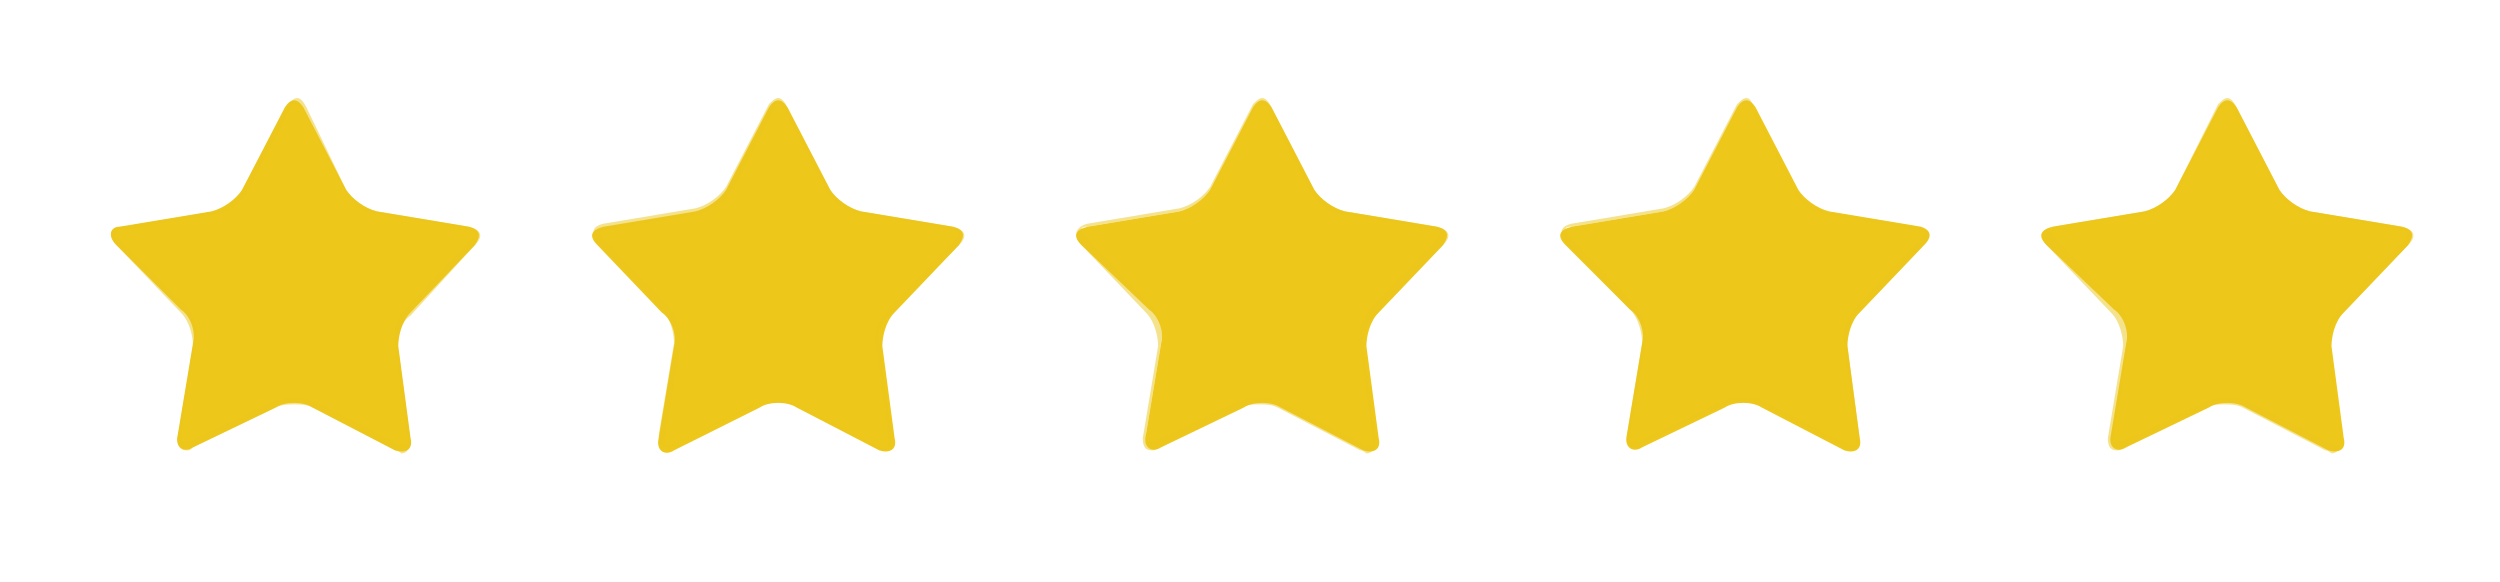 <?xml version="1.0" encoding="UTF-8"?> <!-- Generator: Adobe Illustrator 26.5.0, SVG Export Plug-In . SVG Version: 6.00 Build 0) --> <svg xmlns="http://www.w3.org/2000/svg" xmlns:xlink="http://www.w3.org/1999/xlink" version="1.0" id="Layer_1" x="0px" y="0px" viewBox="0 0 81.6 19" xml:space="preserve"> <g> <g> <path fill="#EDC71A" d="M13.4,14.3c0.1,0.4-0.2,0.5-0.5,0.4l-2.7-1.4c-0.3-0.2-0.9-0.2-1.2,0l-2.7,1.3c-0.3,0.2-0.6,0-0.5-0.4 l0.5-3c0.1-0.4-0.1-0.9-0.4-1.1L3.8,8C3.5,7.7,3.6,7.4,3.9,7.4l3-0.5c0.4-0.1,0.8-0.4,1-0.7l1.4-2.7c0.2-0.3,0.4-0.3,0.6,0 l1.4,2.7c0.2,0.3,0.6,0.6,1,0.7l3,0.5c0.4,0.1,0.4,0.3,0.2,0.6l-2.1,2.2c-0.3,0.3-0.4,0.8-0.4,1.1L13.4,14.3z"></path> <path opacity="0.5" fill="#EDC71A" d="M9.7,3.4c0.1,0,0.1,0.1,0.2,0.2l1.4,2.7C11.4,6.6,11.9,7,12.3,7l3,0.5 c0.1,0,0.2,0.1,0.2,0.1c0,0.1,0,0.1-0.1,0.2l-2.1,2.2c-0.3,0.3-0.5,0.8-0.4,1.3l0.4,3c0,0.1,0,0.2,0,0.2c0,0,0,0-0.1,0 c0,0-0.1,0-0.2,0l-2.7-1.4C10.1,13.1,9.9,13,9.6,13c-0.2,0-0.5,0-0.7,0.1l-2.7,1.3c-0.1,0-0.1,0-0.2,0c-0.1,0-0.1,0-0.1,0 c0,0,0-0.1,0-0.2l0.5-3c0.1-0.4-0.1-1-0.4-1.3L3.9,7.8C3.8,7.8,3.7,7.7,3.8,7.6c0-0.1,0.1-0.1,0.2-0.1L7,7C7.4,7,7.9,6.6,8.1,6.2 l1.4-2.7C9.5,3.4,9.6,3.4,9.7,3.4 M9.7,3.2c-0.1,0-0.2,0.1-0.3,0.2L7.9,6.2C7.8,6.5,7.3,6.8,7,6.9l-3,0.5C3.6,7.4,3.5,7.7,3.8,8 l2.1,2.2c0.3,0.3,0.4,0.8,0.4,1.1l-0.5,3c0,0.3,0.1,0.4,0.3,0.4c0.1,0,0.1,0,0.2-0.1L9,13.3c0.2-0.1,0.4-0.1,0.6-0.1 c0.2,0,0.4,0,0.6,0.1l2.7,1.4c0.1,0,0.2,0.1,0.2,0.1c0.2,0,0.3-0.2,0.3-0.4l-0.4-3c-0.1-0.4,0.1-0.9,0.4-1.1L15.5,8 c0.3-0.3,0.2-0.5-0.2-0.6l-3-0.5c-0.4-0.1-0.8-0.4-1-0.7L10,3.5C9.9,3.3,9.8,3.2,9.7,3.2L9.7,3.2z"></path> </g> <g> <path fill="#EDC71A" d="M29.2,14.3c0.1,0.4-0.2,0.5-0.5,0.4L26,13.3c-0.3-0.2-0.9-0.2-1.2,0L22,14.7c-0.3,0.2-0.6,0-0.5-0.4l0.5-3 c0.1-0.4-0.1-0.9-0.4-1.1L19.5,8c-0.3-0.3-0.2-0.5,0.2-0.6l3-0.5c0.4-0.1,0.8-0.4,1-0.7l1.4-2.7c0.2-0.3,0.4-0.3,0.6,0l1.4,2.7 c0.2,0.3,0.6,0.6,1,0.7l3,0.5c0.4,0.1,0.4,0.3,0.2,0.6l-2.1,2.2c-0.3,0.3-0.4,0.8-0.4,1.1L29.2,14.3z"></path> <path opacity="0.5" fill="#EDC71A" d="M25.4,3.4c0.1,0,0.1,0.1,0.2,0.2L27,6.3C27.2,6.6,27.7,7,28.1,7l3,0.5 c0.1,0,0.2,0.1,0.2,0.1c0,0.1,0,0.1-0.1,0.2L29,10.1c-0.3,0.3-0.5,0.8-0.4,1.3l0.4,3c0,0.1,0,0.2,0,0.2c0,0,0,0-0.1,0 c0,0-0.1,0-0.2,0L26,13.2c-0.2-0.1-0.4-0.1-0.7-0.1c-0.2,0-0.5,0-0.7,0.1L22,14.5c-0.1,0-0.1,0-0.2,0c-0.1,0-0.1,0-0.1,0 c0,0,0-0.1,0-0.2l0.5-3c0.1-0.4-0.1-1-0.4-1.3l-2.1-2.2c-0.1-0.1-0.1-0.2-0.1-0.2c0-0.1,0.1-0.1,0.2-0.1l3-0.5 c0.4-0.1,0.9-0.4,1.1-0.8l1.4-2.7C25.3,3.4,25.4,3.4,25.4,3.4 M25.4,3.2c-0.1,0-0.2,0.1-0.3,0.2l-1.4,2.7c-0.2,0.3-0.6,0.6-1,0.7 l-3,0.5c-0.4,0.1-0.4,0.3-0.2,0.6l2.1,2.2c0.3,0.3,0.4,0.8,0.4,1.1l-0.5,3c0,0.3,0.1,0.4,0.3,0.4c0.1,0,0.1,0,0.2-0.1l2.7-1.3 c0.2-0.1,0.4-0.1,0.6-0.1c0.2,0,0.4,0,0.6,0.1l2.7,1.4c0.1,0,0.2,0.1,0.2,0.1c0.2,0,0.3-0.2,0.3-0.4l-0.4-3 c-0.1-0.4,0.1-0.9,0.4-1.1L31.3,8c0.3-0.3,0.2-0.5-0.2-0.6l-3-0.5c-0.4-0.1-0.8-0.4-1-0.7l-1.4-2.7C25.6,3.3,25.5,3.2,25.4,3.2 L25.4,3.2z"></path> </g> <g> <path fill="#EDC71A" d="M45,14.3c0.1,0.4-0.2,0.5-0.5,0.4l-2.7-1.4c-0.3-0.2-0.9-0.2-1.2,0l-2.7,1.3c-0.3,0.2-0.6,0-0.5-0.4l0.5-3 c0.1-0.4-0.1-0.9-0.4-1.1L35.3,8c-0.3-0.3-0.2-0.5,0.2-0.6l3-0.5c0.4-0.1,0.8-0.4,1-0.7l1.4-2.7c0.2-0.3,0.4-0.3,0.6,0l1.4,2.7 c0.2,0.3,0.6,0.6,1,0.7l3,0.5c0.4,0.1,0.4,0.3,0.2,0.6l-2.1,2.2c-0.3,0.3-0.4,0.8-0.4,1.1L45,14.3z"></path> <path opacity="0.5" fill="#EDC71A" d="M41.2,3.4c0.1,0,0.1,0.1,0.2,0.2l1.4,2.7C43,6.6,43.4,7,43.8,7l3,0.5c0.1,0,0.2,0.1,0.2,0.1 c0,0.1,0,0.1-0.1,0.2l-2.1,2.2c-0.3,0.3-0.5,0.8-0.4,1.3l0.4,3c0,0.1,0,0.2,0,0.2c0,0,0,0-0.1,0c0,0-0.1,0-0.2,0l-2.7-1.4 c-0.2-0.1-0.4-0.1-0.7-0.1c-0.2,0-0.5,0-0.7,0.1l-2.7,1.3c-0.1,0-0.1,0-0.2,0c-0.1,0-0.1,0-0.1,0c0,0,0-0.1,0-0.2l0.5-3 c0.1-0.4-0.1-1-0.4-1.3l-2.1-2.2c-0.1-0.1-0.1-0.2-0.1-0.2c0-0.1,0.1-0.1,0.2-0.1l3-0.5c0.4-0.1,0.9-0.4,1.1-0.8L41,3.5 C41.1,3.4,41.1,3.4,41.2,3.4 M41.2,3.2c-0.1,0-0.2,0.1-0.3,0.2l-1.4,2.7c-0.2,0.3-0.6,0.6-1,0.7l-3,0.5C35.1,7.4,35,7.7,35.3,8 l2.1,2.2c0.3,0.3,0.4,0.8,0.4,1.1l-0.5,3c0,0.3,0.1,0.4,0.3,0.4c0.1,0,0.1,0,0.2-0.1l2.7-1.3c0.2-0.1,0.4-0.1,0.6-0.1 c0.2,0,0.4,0,0.6,0.1l2.7,1.4c0.1,0,0.2,0.1,0.2,0.1c0.2,0,0.3-0.2,0.3-0.4l-0.4-3c-0.1-0.4,0.1-0.9,0.4-1.1L47.1,8 c0.3-0.3,0.2-0.5-0.2-0.6l-3-0.5c-0.4-0.1-0.8-0.4-1-0.7l-1.4-2.7C41.4,3.3,41.3,3.2,41.2,3.2L41.2,3.2z"></path> </g> <g> <path fill="#EDC71A" d="M60.7,14.3c0.1,0.4-0.2,0.5-0.5,0.4l-2.7-1.4c-0.3-0.2-0.9-0.2-1.2,0l-2.7,1.3c-0.3,0.2-0.6,0-0.5-0.4 l0.5-3c0.1-0.4-0.1-0.9-0.4-1.1L51.1,8c-0.3-0.3-0.2-0.5,0.2-0.6l3-0.5c0.4-0.1,0.8-0.4,1-0.7l1.4-2.7c0.2-0.3,0.4-0.3,0.6,0 l1.4,2.7c0.2,0.3,0.6,0.6,1,0.7l3,0.5C63,7.5,63.1,7.7,62.8,8l-2.1,2.2c-0.3,0.3-0.4,0.8-0.4,1.1L60.7,14.3z"></path> <path opacity="0.5" fill="#EDC71A" d="M57,3.4c0.1,0,0.1,0.1,0.2,0.2l1.4,2.7C58.7,6.6,59.2,7,59.6,7l3,0.5c0.1,0,0.2,0.1,0.2,0.1 c0,0.1,0,0.1-0.1,0.2l-2.1,2.2c-0.3,0.3-0.5,0.8-0.4,1.3l0.4,3c0,0.1,0,0.2,0,0.2c0,0,0,0-0.1,0c0,0-0.1,0-0.2,0l-2.7-1.4 c-0.2-0.1-0.4-0.1-0.7-0.1c-0.2,0-0.5,0-0.7,0.1l-2.7,1.3c-0.1,0-0.1,0-0.2,0c-0.1,0-0.1,0-0.1,0c0,0,0-0.1,0-0.2l0.5-3 c0.1-0.4-0.1-1-0.4-1.3l-2.1-2.2c-0.1-0.1-0.1-0.2-0.1-0.2c0-0.1,0.1-0.1,0.2-0.1l3-0.5c0.4-0.1,0.9-0.4,1.1-0.8l1.4-2.7 C56.8,3.4,56.9,3.4,57,3.4 M57,3.2c-0.1,0-0.2,0.1-0.3,0.2l-1.4,2.7c-0.2,0.3-0.6,0.6-1,0.7l-3,0.5c-0.4,0.1-0.4,0.3-0.2,0.6 l2.1,2.2c0.3,0.3,0.4,0.8,0.4,1.1l-0.5,3c0,0.3,0.1,0.4,0.3,0.4c0.1,0,0.1,0,0.2-0.1l2.7-1.3c0.2-0.1,0.4-0.1,0.6-0.1 c0.2,0,0.4,0,0.6,0.1l2.7,1.4c0.1,0,0.2,0.1,0.2,0.1c0.2,0,0.3-0.2,0.3-0.4l-0.4-3c-0.1-0.4,0.1-0.9,0.4-1.1L62.8,8 c0.3-0.3,0.2-0.5-0.2-0.6l-3-0.5c-0.4-0.1-0.8-0.4-1-0.7l-1.4-2.7C57.2,3.3,57.1,3.2,57,3.2L57,3.2z"></path> </g> <g> <path fill="#EDC71A" d="M76.5,14.3c0.1,0.4-0.2,0.5-0.5,0.4l-2.7-1.4c-0.3-0.2-0.9-0.2-1.2,0l-2.7,1.3c-0.3,0.2-0.6,0-0.5-0.4 l0.5-3c0.1-0.4-0.1-0.9-0.4-1.1L66.8,8c-0.3-0.3-0.2-0.5,0.2-0.6l3-0.5c0.4-0.1,0.8-0.4,1-0.7l1.4-2.7c0.2-0.3,0.4-0.3,0.6,0 l1.4,2.7c0.2,0.3,0.6,0.6,1,0.7l3,0.5c0.4,0.1,0.4,0.3,0.2,0.6l-2.1,2.2c-0.3,0.3-0.4,0.8-0.4,1.1L76.5,14.3z"></path> <path opacity="0.5" fill="#EDC71A" d="M72.7,3.4c0.1,0,0.1,0.1,0.2,0.2l1.4,2.7C74.5,6.6,75,7,75.4,7l3,0.5c0.1,0,0.2,0.1,0.2,0.1 s0,0.1-0.1,0.2l-2.1,2.2c-0.3,0.3-0.5,0.8-0.4,1.3l0.4,3c0,0.1,0,0.2,0,0.2c0,0,0,0-0.1,0c0,0-0.1,0-0.2,0l-2.7-1.4 c-0.2-0.1-0.4-0.1-0.7-0.1c-0.2,0-0.5,0-0.7,0.1l-2.7,1.3c-0.1,0-0.1,0-0.2,0c-0.1,0-0.1,0-0.1,0c0,0,0-0.1,0-0.2l0.5-3 c0.1-0.4-0.1-1-0.4-1.3l-2.1-2.2c-0.1-0.1-0.1-0.2-0.1-0.2c0-0.1,0.1-0.1,0.2-0.1L70,7c0.4-0.1,0.9-0.4,1.1-0.8l1.4-2.7 C72.6,3.4,72.7,3.4,72.7,3.4 M72.7,3.2c-0.1,0-0.2,0.1-0.3,0.2L71,6.2c-0.2,0.3-0.6,0.6-1,0.7l-3,0.5c-0.4,0.1-0.4,0.3-0.2,0.6 l2.1,2.2c0.3,0.3,0.4,0.8,0.4,1.1l-0.5,3c0,0.3,0.1,0.4,0.3,0.4c0.1,0,0.1,0,0.2-0.1l2.7-1.3c0.2-0.1,0.4-0.1,0.6-0.1 c0.2,0,0.4,0,0.6,0.1l2.7,1.4c0.1,0,0.2,0.1,0.2,0.1c0.2,0,0.3-0.2,0.3-0.4l-0.4-3c-0.1-0.4,0.1-0.9,0.4-1.1L78.6,8 c0.3-0.3,0.2-0.5-0.2-0.6l-3-0.5c-0.4-0.1-0.8-0.4-1-0.7L73,3.5C72.9,3.3,72.8,3.2,72.7,3.2L72.7,3.2z"></path> </g> </g> </svg> 